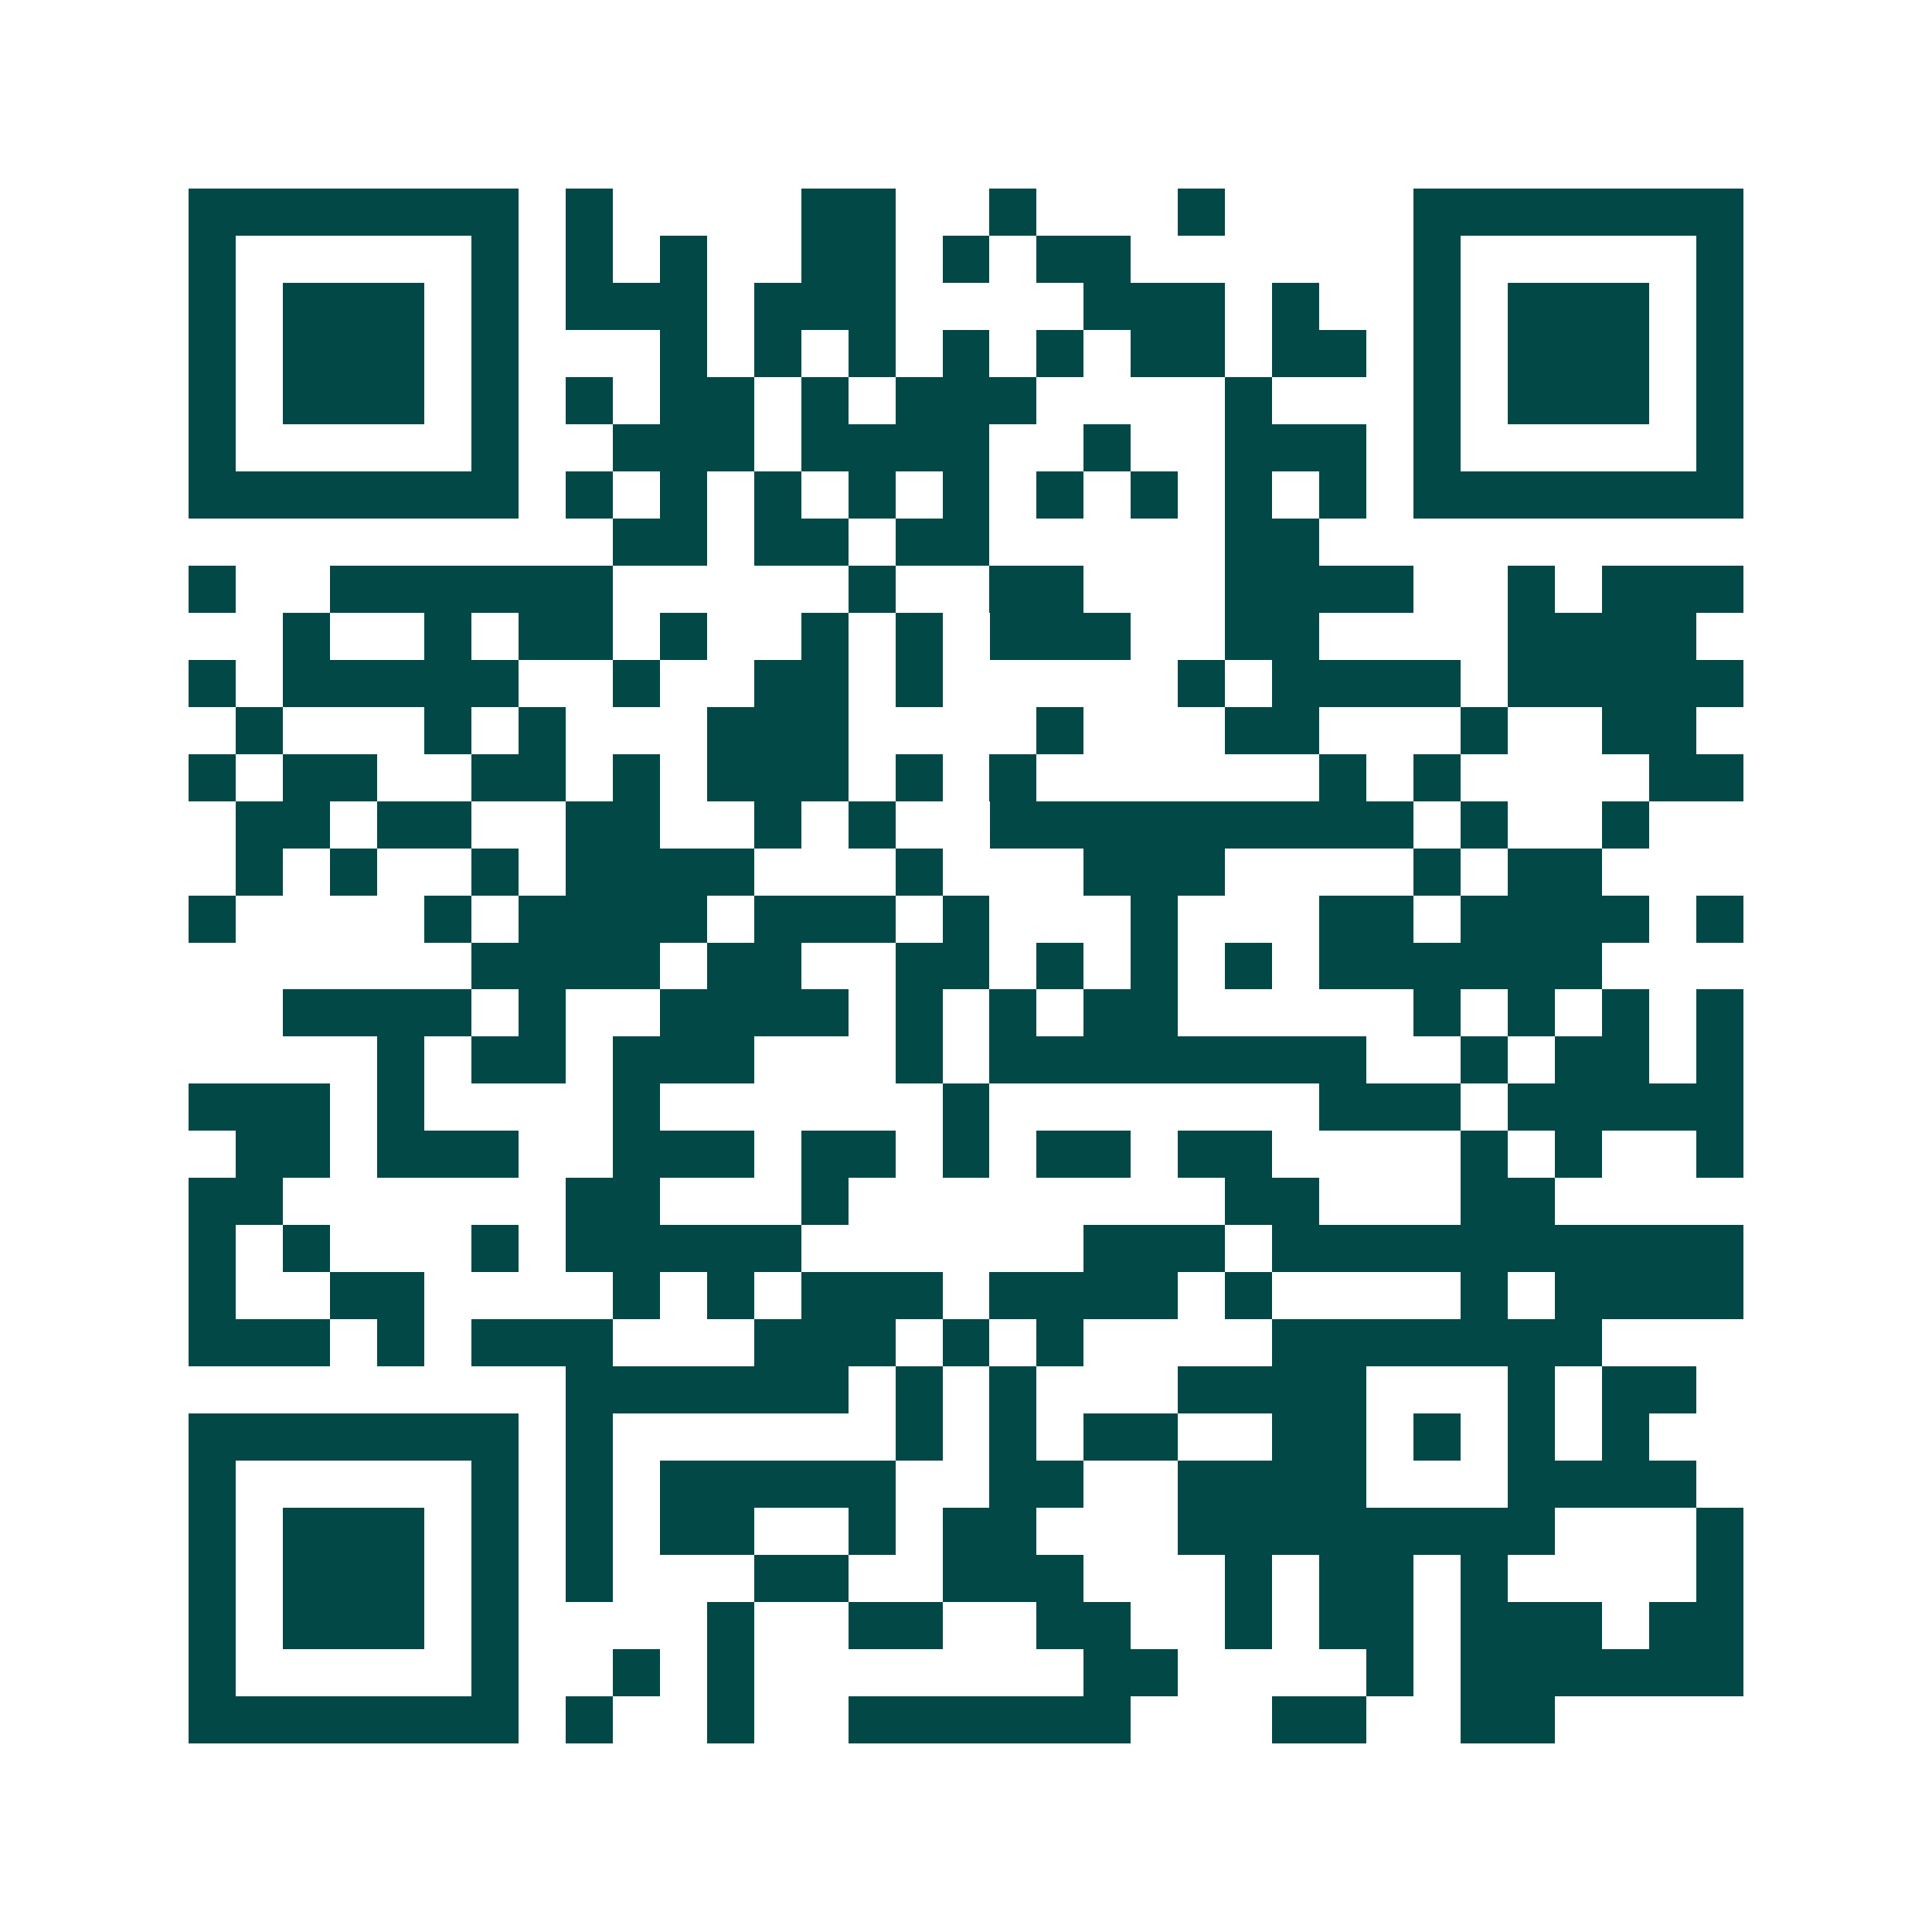 <svg xmlns="http://www.w3.org/2000/svg" width="200" height="200" viewBox="0 0 41 41" shape-rendering="crispEdges"><path fill="#ffffff" d="M0 0h41v41H0z"/><path stroke="#014847" d="M4 4.5h7m1 0h1m4 0h2m2 0h1m3 0h1m4 0h7M4 5.5h1m5 0h1m1 0h1m1 0h1m2 0h2m1 0h1m1 0h2m6 0h1m5 0h1M4 6.5h1m1 0h3m1 0h1m1 0h3m1 0h3m4 0h3m1 0h1m2 0h1m1 0h3m1 0h1M4 7.5h1m1 0h3m1 0h1m3 0h1m1 0h1m1 0h1m1 0h1m1 0h1m1 0h2m1 0h2m1 0h1m1 0h3m1 0h1M4 8.5h1m1 0h3m1 0h1m1 0h1m1 0h2m1 0h1m1 0h3m4 0h1m3 0h1m1 0h3m1 0h1M4 9.5h1m5 0h1m2 0h3m1 0h4m2 0h1m2 0h3m1 0h1m5 0h1M4 10.5h7m1 0h1m1 0h1m1 0h1m1 0h1m1 0h1m1 0h1m1 0h1m1 0h1m1 0h1m1 0h7M13 11.5h2m1 0h2m1 0h2m5 0h2M4 12.5h1m2 0h6m5 0h1m2 0h2m3 0h4m2 0h1m1 0h3M6 13.5h1m2 0h1m1 0h2m1 0h1m2 0h1m1 0h1m1 0h3m2 0h2m4 0h4M4 14.5h1m1 0h5m2 0h1m2 0h2m1 0h1m5 0h1m1 0h4m1 0h5M5 15.5h1m3 0h1m1 0h1m3 0h3m4 0h1m3 0h2m3 0h1m2 0h2M4 16.5h1m1 0h2m2 0h2m1 0h1m1 0h3m1 0h1m1 0h1m6 0h1m1 0h1m4 0h2M5 17.5h2m1 0h2m2 0h2m2 0h1m1 0h1m2 0h9m1 0h1m2 0h1M5 18.5h1m1 0h1m2 0h1m1 0h4m3 0h1m3 0h3m4 0h1m1 0h2M4 19.5h1m4 0h1m1 0h4m1 0h3m1 0h1m3 0h1m3 0h2m1 0h4m1 0h1M10 20.5h4m1 0h2m2 0h2m1 0h1m1 0h1m1 0h1m1 0h6M6 21.5h4m1 0h1m2 0h4m1 0h1m1 0h1m1 0h2m5 0h1m1 0h1m1 0h1m1 0h1M8 22.5h1m1 0h2m1 0h3m3 0h1m1 0h8m2 0h1m1 0h2m1 0h1M4 23.5h3m1 0h1m4 0h1m6 0h1m7 0h3m1 0h5M5 24.5h2m1 0h3m2 0h3m1 0h2m1 0h1m1 0h2m1 0h2m4 0h1m1 0h1m2 0h1M4 25.5h2m6 0h2m3 0h1m8 0h2m3 0h2M4 26.5h1m1 0h1m3 0h1m1 0h5m6 0h3m1 0h10M4 27.5h1m2 0h2m4 0h1m1 0h1m1 0h3m1 0h4m1 0h1m4 0h1m1 0h4M4 28.5h3m1 0h1m1 0h3m3 0h3m1 0h1m1 0h1m4 0h7M12 29.5h6m1 0h1m1 0h1m3 0h4m3 0h1m1 0h2M4 30.5h7m1 0h1m6 0h1m1 0h1m1 0h2m2 0h2m1 0h1m1 0h1m1 0h1M4 31.5h1m5 0h1m1 0h1m1 0h5m2 0h2m2 0h4m3 0h4M4 32.5h1m1 0h3m1 0h1m1 0h1m1 0h2m2 0h1m1 0h2m3 0h8m3 0h1M4 33.5h1m1 0h3m1 0h1m1 0h1m3 0h2m2 0h3m3 0h1m1 0h2m1 0h1m4 0h1M4 34.5h1m1 0h3m1 0h1m4 0h1m2 0h2m2 0h2m2 0h1m1 0h2m1 0h3m1 0h2M4 35.5h1m5 0h1m2 0h1m1 0h1m7 0h2m4 0h1m1 0h6M4 36.5h7m1 0h1m2 0h1m2 0h6m3 0h2m2 0h2"/></svg>
